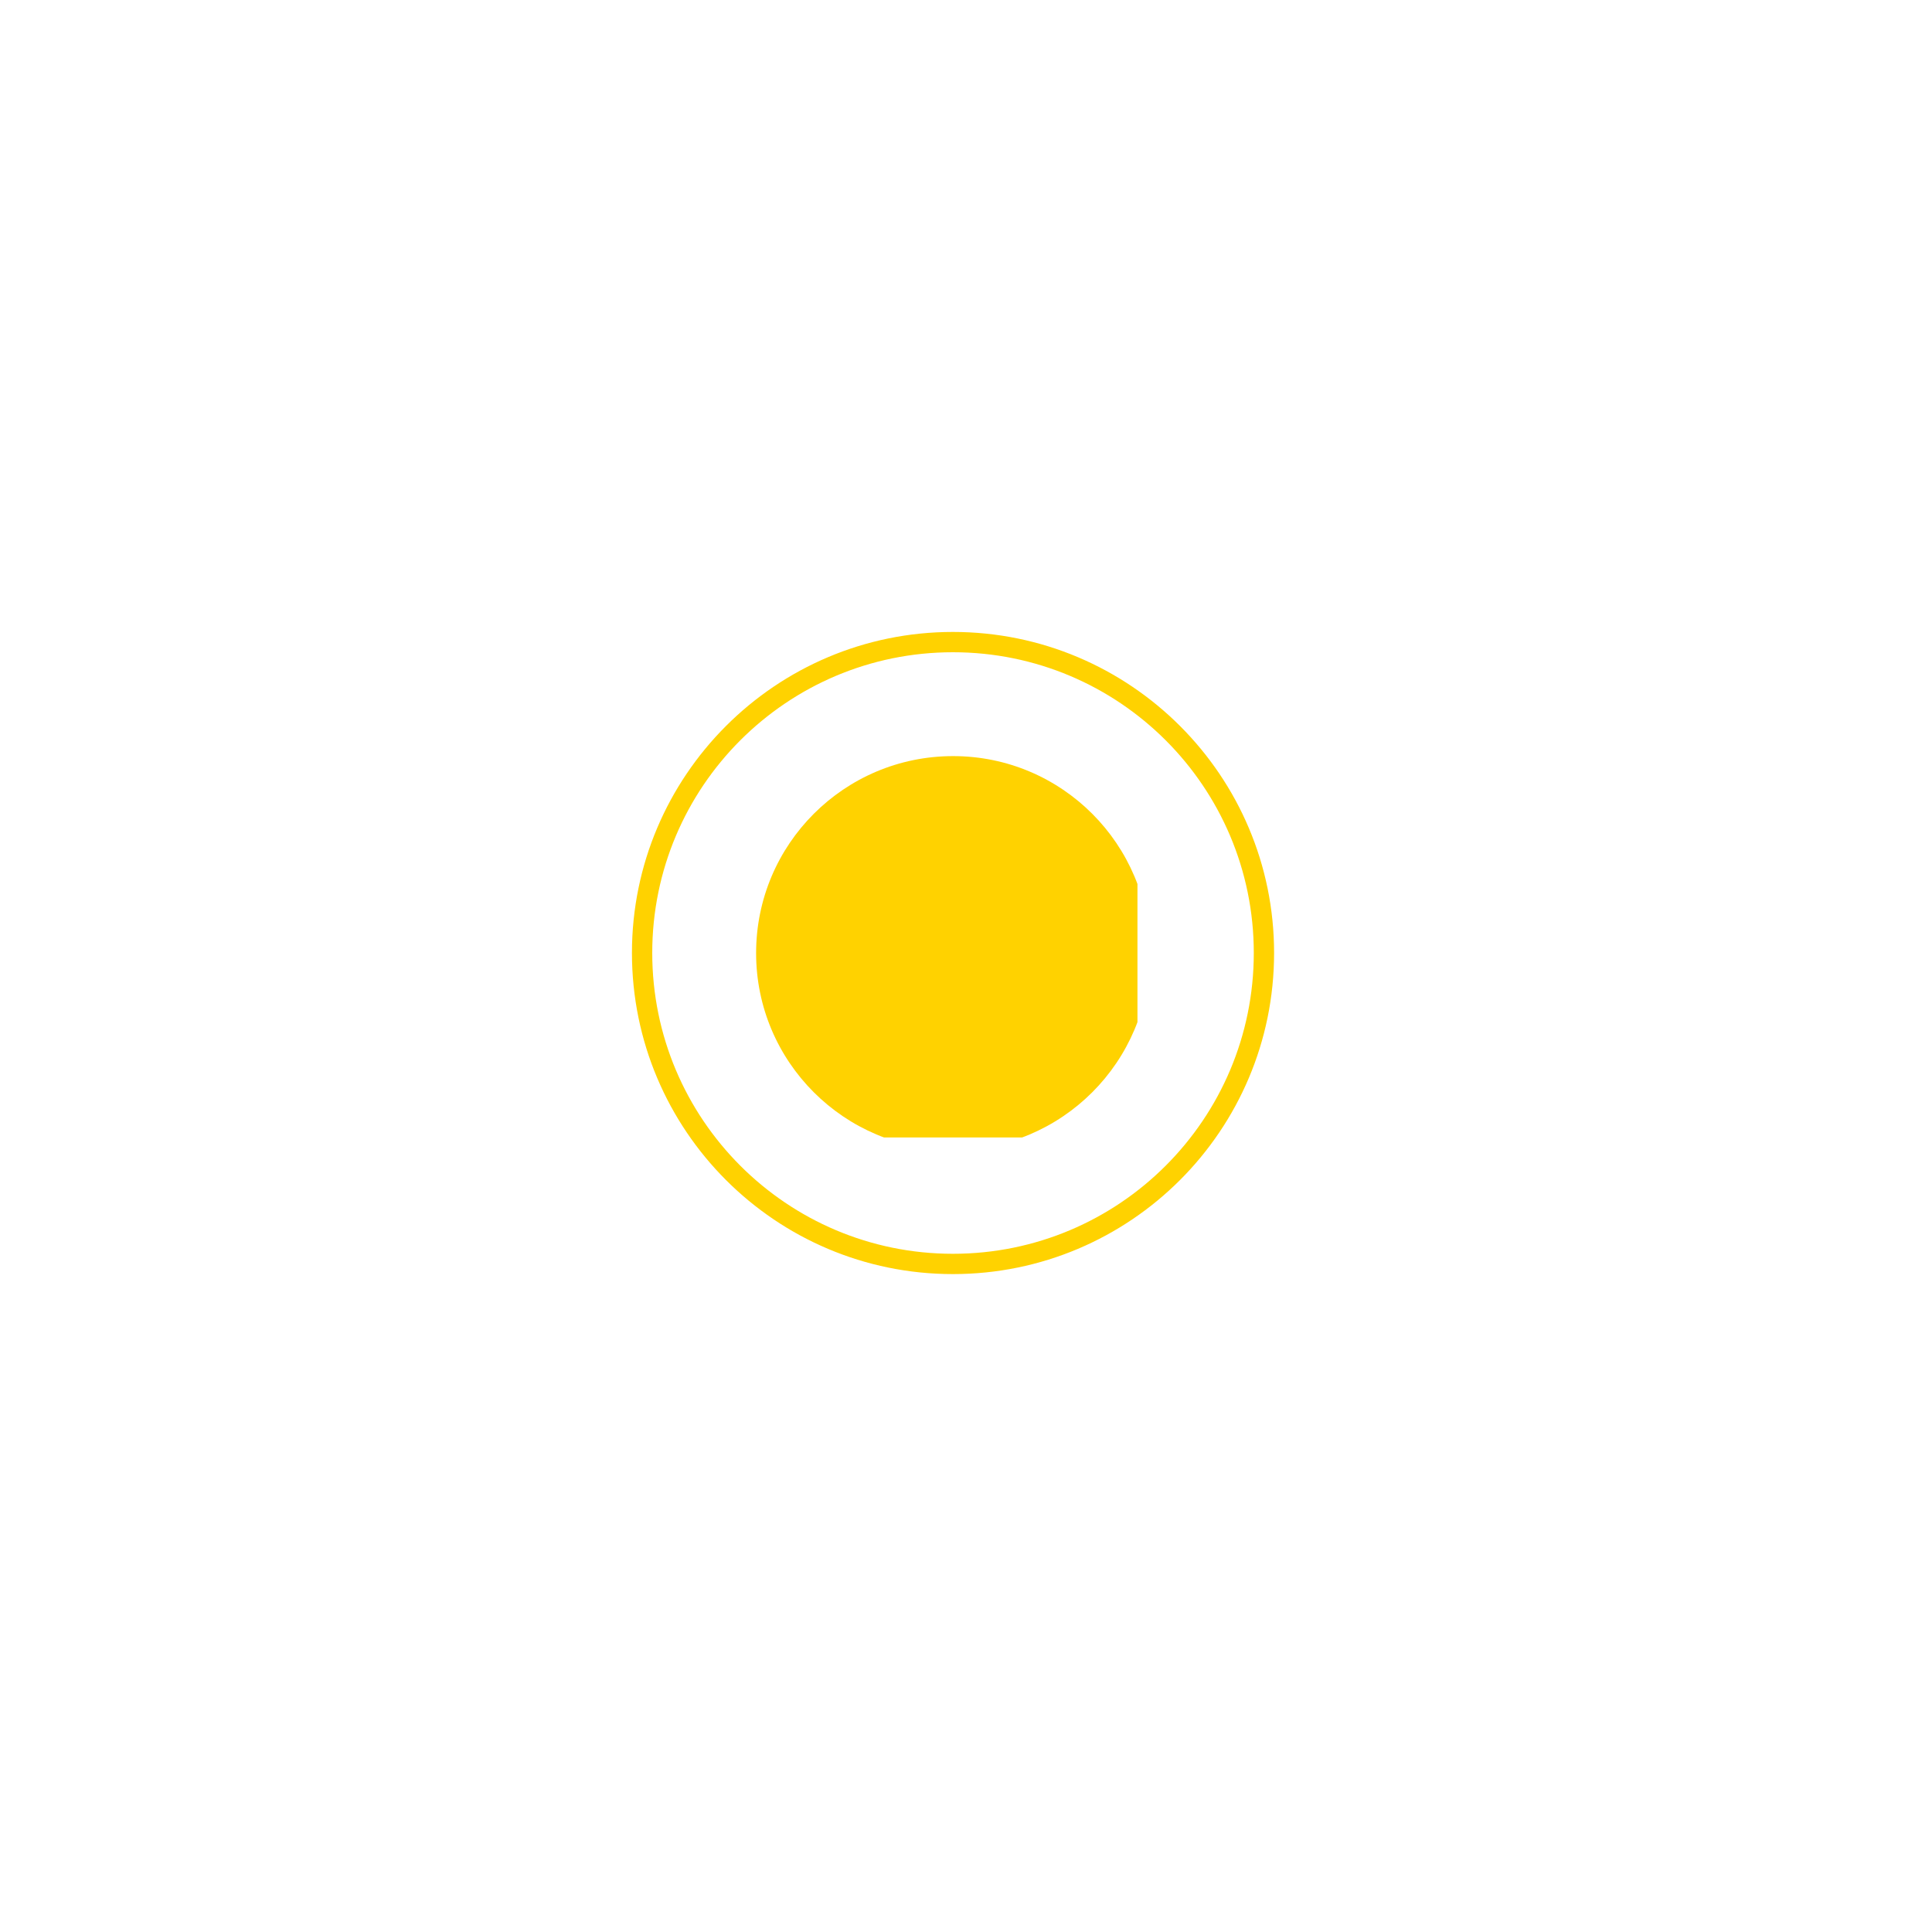 <svg xmlns="http://www.w3.org/2000/svg" xmlns:xlink="http://www.w3.org/1999/xlink" width="50" zoomAndPan="magnify" viewBox="0 0 37.5 37.5" height="50" preserveAspectRatio="xMidYMid meet" version="1.0"><defs><clipPath id="2bc30950e3"><path d="M 12.266 12.266 L 24.848 12.266 L 24.848 24.848 L 12.266 24.848 Z M 12.266 12.266 " clip-rule="nonzero"/></clipPath><clipPath id="36499b5d19"><path d="M 14.676 14.676 L 22.078 14.676 L 22.078 22.078 L 14.676 22.078 Z M 14.676 14.676 " clip-rule="nonzero"/></clipPath></defs><g clip-path="url(#2bc30950e3)"><path fill="#ffd200" d="M 18.496 12.266 C 15.055 12.266 12.266 15.059 12.266 18.496 C 12.266 21.938 15.055 24.73 18.496 24.73 C 21.941 24.73 24.73 21.938 24.73 18.496 C 24.73 15.059 21.941 12.266 18.496 12.266 Z M 18.496 24.336 C 15.273 24.336 12.66 21.723 12.66 18.496 C 12.66 15.273 15.273 12.66 18.496 12.66 C 21.723 12.66 24.336 15.273 24.336 18.496 C 24.336 21.723 21.723 24.336 18.496 24.336 Z M 18.496 24.336 " fill-opacity="1" fill-rule="nonzero"/></g><g clip-path="url(#36499b5d19)"><path fill="#ffd200" d="M 18.5 22.32 C 20.609 22.32 22.32 20.609 22.32 18.5 C 22.32 16.387 20.609 14.676 18.5 14.676 C 16.387 14.676 14.676 16.387 14.676 18.5 C 14.676 20.609 16.387 22.32 18.5 22.32 Z M 18.5 22.32 " fill-opacity="1" fill-rule="nonzero"/></g></svg>
